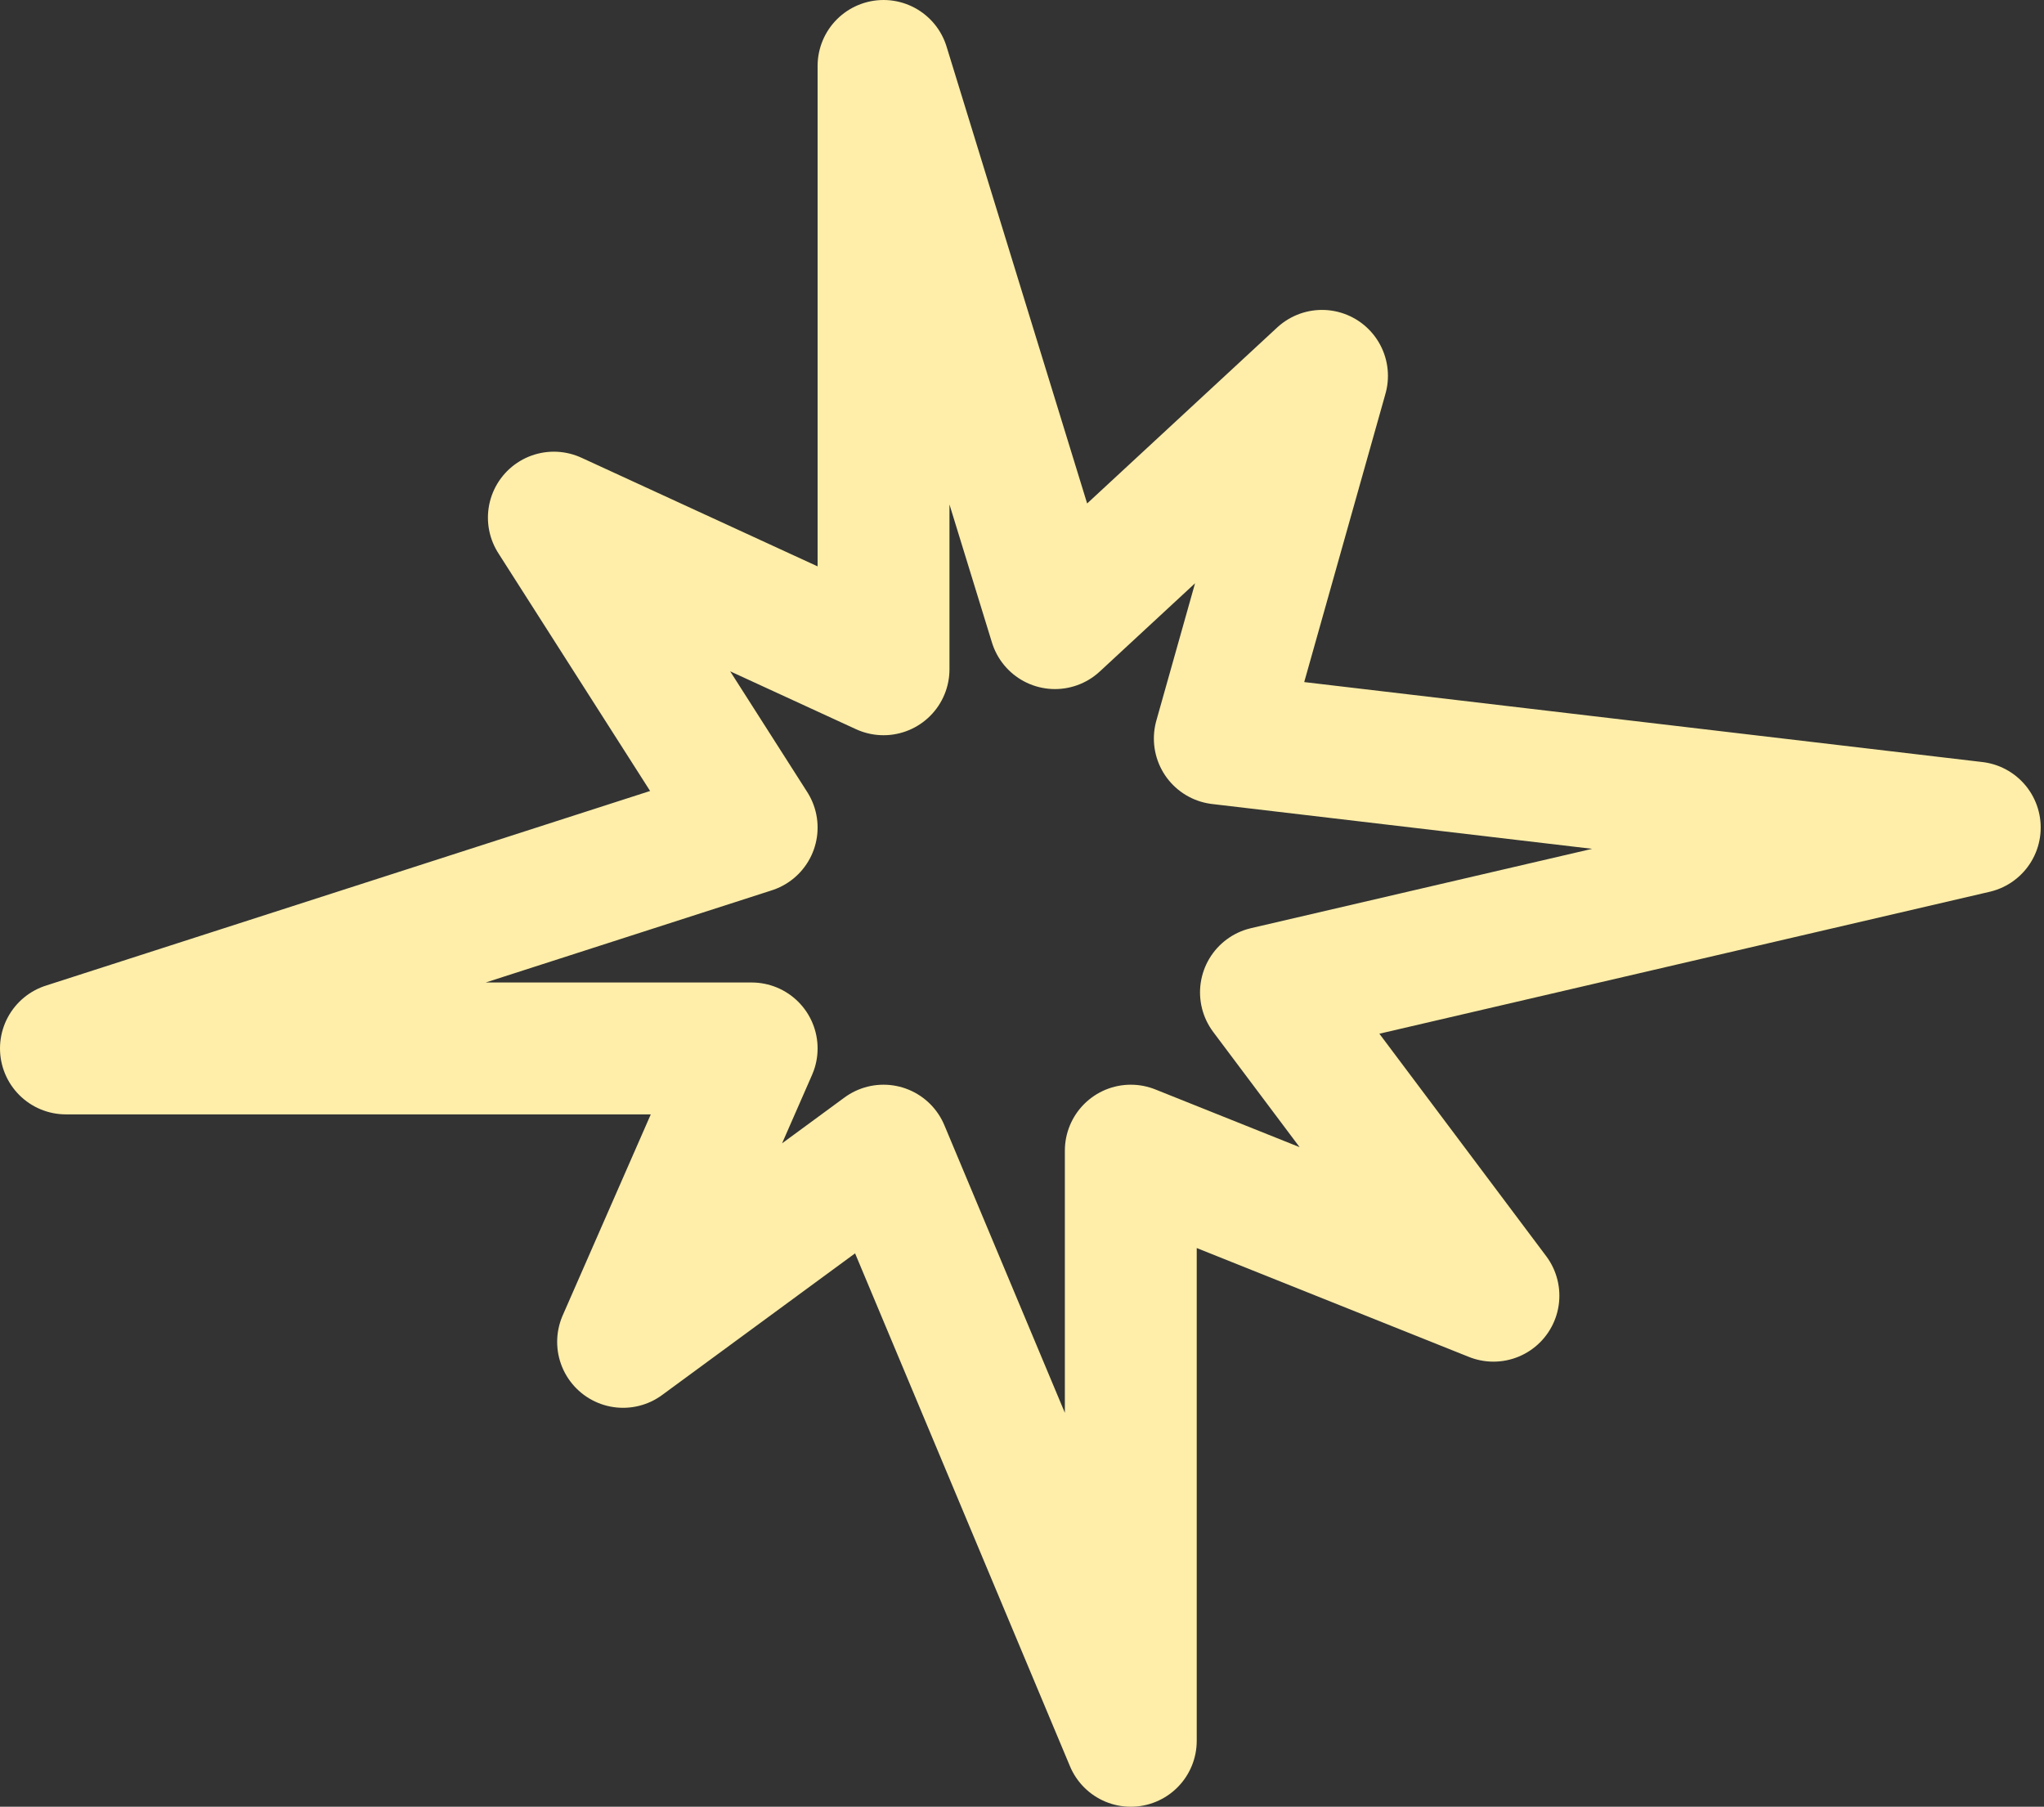 <svg width="310" height="274" viewBox="0 0 310 274" fill="none" xmlns="http://www.w3.org/2000/svg">
<rect x="0" y="0" width="310" height="274" fill="#333333" stroke="none"/>
<path d="M134 10V101.5L84 78.5L114 125.5L10 159H114L94.5 203.5L134 174.5L171.5 264V174.5L226.5 196.5L192 150.5L299.5 125.5L185 112L200.5 57L160 94.5L134 10Z" stroke="#FFEEA9" stroke-width="20" stroke-linejoin="round"/>
</svg>

